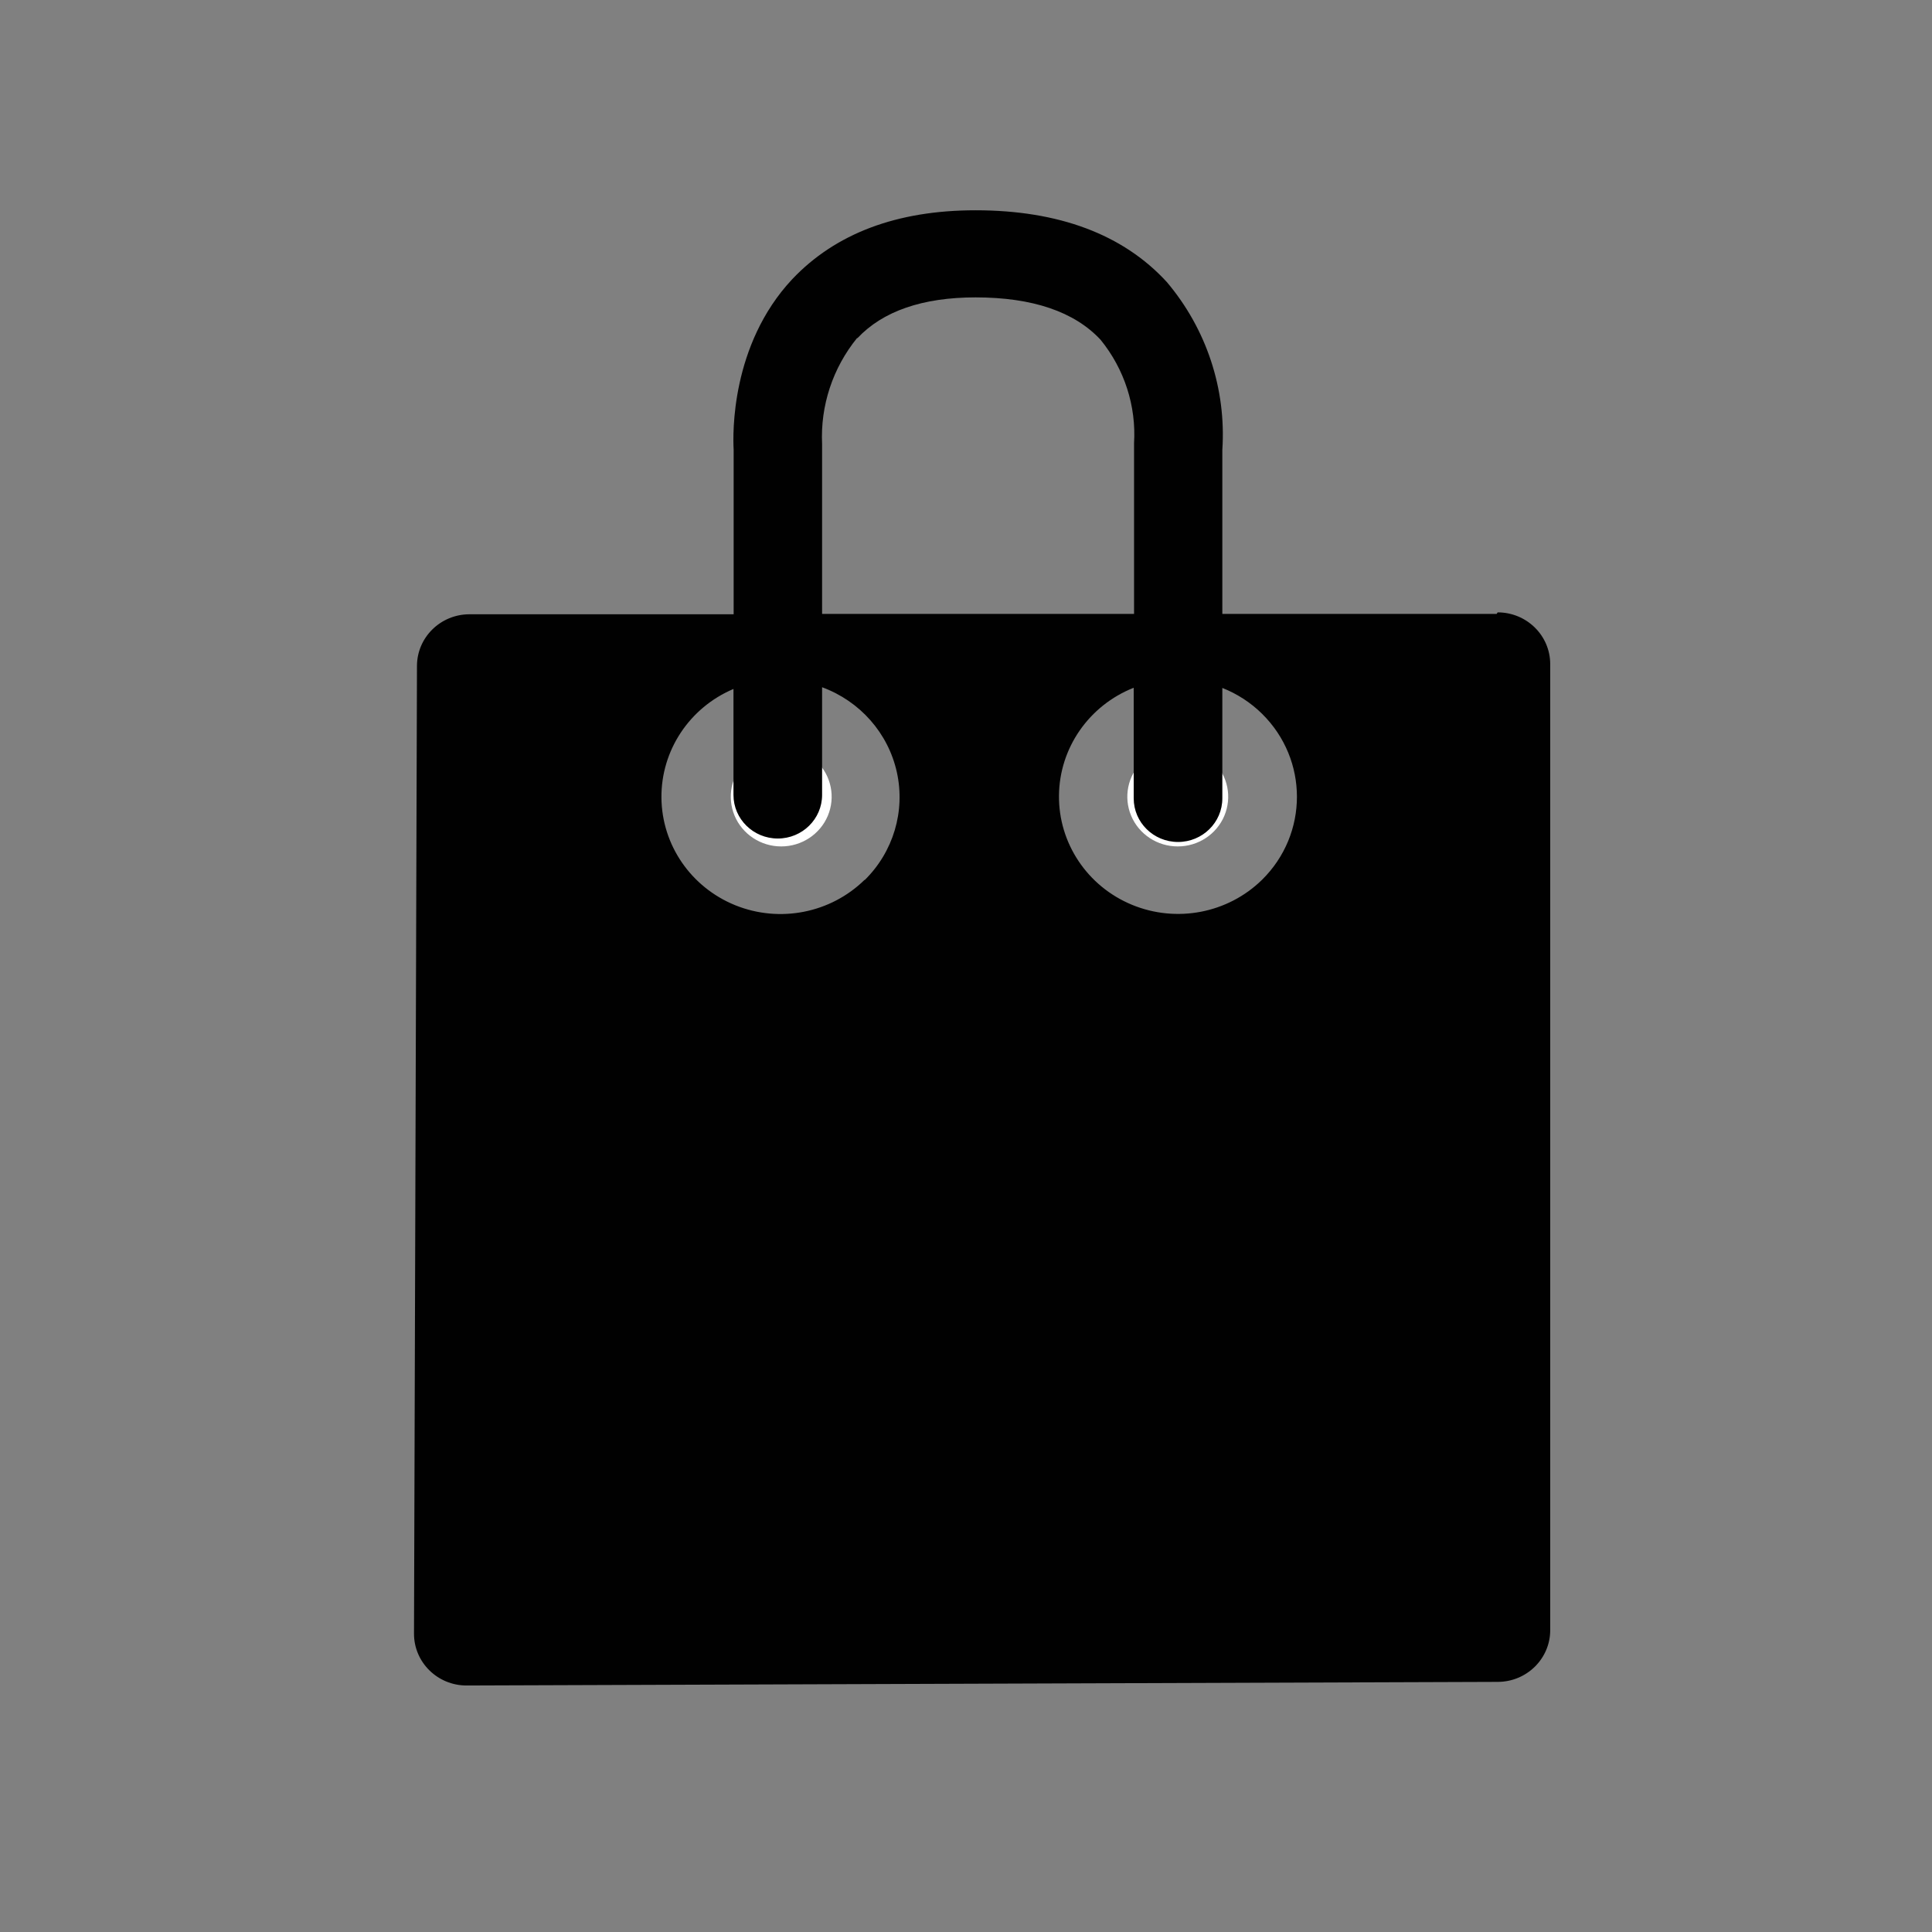 <?xml version="1.0" encoding="UTF-8" standalone="no"?>
<svg width="56px" height="56px" viewBox="0 0 56 56" version="1.1" xmlns="http://www.w3.org/2000/svg" xmlns:xlink="http://www.w3.org/1999/xlink">
    <rect x="0" y="0" width="56" height="56" fill="#808080" stroke="none"/>
    <!-- Generator: Sketch 50.2 (55047) - http://www.bohemiancoding.com/sketch -->
    <title>centro_comercial</title>
    <desc>Created with Sketch.</desc>
    <defs></defs>
    <g id="centro_comercial" stroke="none" stroke-width="1" fill="none" fill-rule="evenodd">
        <g id="Group-21" transform="translate(12, 6)" fill-rule="nonzero">
            <path d="M11.677,16.075 C12.096,16.487 12.221,17.106 11.995,17.645 C11.769,18.183 11.235,18.534 10.644,18.534 C10.052,18.534 9.519,18.183 9.293,17.645 C9.067,17.106 9.192,16.487 9.611,16.075 C10.181,15.514 11.106,15.514 11.677,16.075" id="Shape" fill="#FFFFFF"></path>
            <path d="M23.171,16.075 C23.59,16.487 23.715,17.106 23.489,17.645 C23.263,18.183 22.73,18.534 22.138,18.534 C21.546,18.534 21.013,18.183 20.787,17.645 C20.561,17.106 20.686,16.487 21.105,16.075 C21.676,15.514 22.6,15.514 23.171,16.075" id="Shape" fill="#FFFFFF"></path>
            <path d="M21.765,17.46 C21.971,17.663 22.305,17.663 22.511,17.46 C22.717,17.257 22.717,16.928 22.511,16.725 L21.765,17.46 Z" id="Shape" fill="#010101"></path>
            <path d="M10.621,16.57 C10.381,16.576 10.177,16.747 10.134,16.98 C10.091,17.213 10.22,17.444 10.443,17.533 C10.666,17.622 10.922,17.545 11.056,17.348 C11.19,17.151 11.165,16.889 10.997,16.72 C10.898,16.621 10.762,16.566 10.621,16.57" id="Shape" fill="#010101"></path>
            <path d="M22.14,16.57 C21.914,16.542 21.696,16.667 21.609,16.874 C21.521,17.082 21.585,17.321 21.765,17.46 L22.516,16.72 C22.418,16.621 22.281,16.566 22.14,16.57" id="Shape" fill="#010101"></path>
            <path d="M24.582,19.5 C23.59,20.473 22.1,20.759 20.809,20.225 C19.519,19.691 18.683,18.442 18.695,17.063 C18.706,15.684 19.562,14.449 20.861,13.935 L20.861,17.14 C20.861,17.839 21.436,18.405 22.146,18.405 C22.855,18.405 23.43,17.839 23.43,17.14 L23.43,13.94 C23.862,14.111 24.254,14.366 24.582,14.69 C25.929,16.019 25.929,18.171 24.582,19.5 M13.063,19.5 C12.079,20.467 10.602,20.759 9.315,20.24 C8.029,19.72 7.184,18.492 7.172,17.123 C7.16,15.754 7.983,14.511 9.26,13.97 L9.26,17.04 C9.26,17.739 9.835,18.305 10.545,18.305 C11.254,18.305 11.829,17.739 11.829,17.04 L11.829,13.92 C12.93,14.325 13.746,15.253 13.996,16.383 C14.245,17.514 13.894,18.692 13.063,19.51 M12.85,3.805 C13.586,3.02 14.738,2.62 16.277,2.62 C17.927,2.62 19.145,3.035 19.902,3.85 C20.591,4.697 20.937,5.766 20.871,6.85 C20.871,6.895 20.871,6.935 20.871,6.98 L20.871,11.795 L11.829,11.795 L11.829,6.98 C11.829,6.945 11.829,6.91 11.829,6.875 C11.776,5.761 12.137,4.666 12.845,3.795 M31.38,11.795 L23.43,11.795 L23.43,7.04 C23.546,5.275 22.97,3.534 21.821,2.175 C20.556,0.795 18.688,0.095 16.277,0.095 C13.992,0.095 12.215,0.77 10.961,2.095 C9.179,4 9.24,6.595 9.265,7.03 L9.265,11.805 L1.609,11.805 C0.768,11.805 0.086,12.477 0.086,13.305 L0,41.355 C0,42.183 0.682,42.855 1.523,42.855 L31.411,42.75 C32.252,42.75 32.934,42.078 32.934,41.25 L32.934,13.25 C32.934,12.422 32.252,11.75 31.411,11.75" id="Shape" fill="#010101"></path>
        </g>
    </g>
</svg>